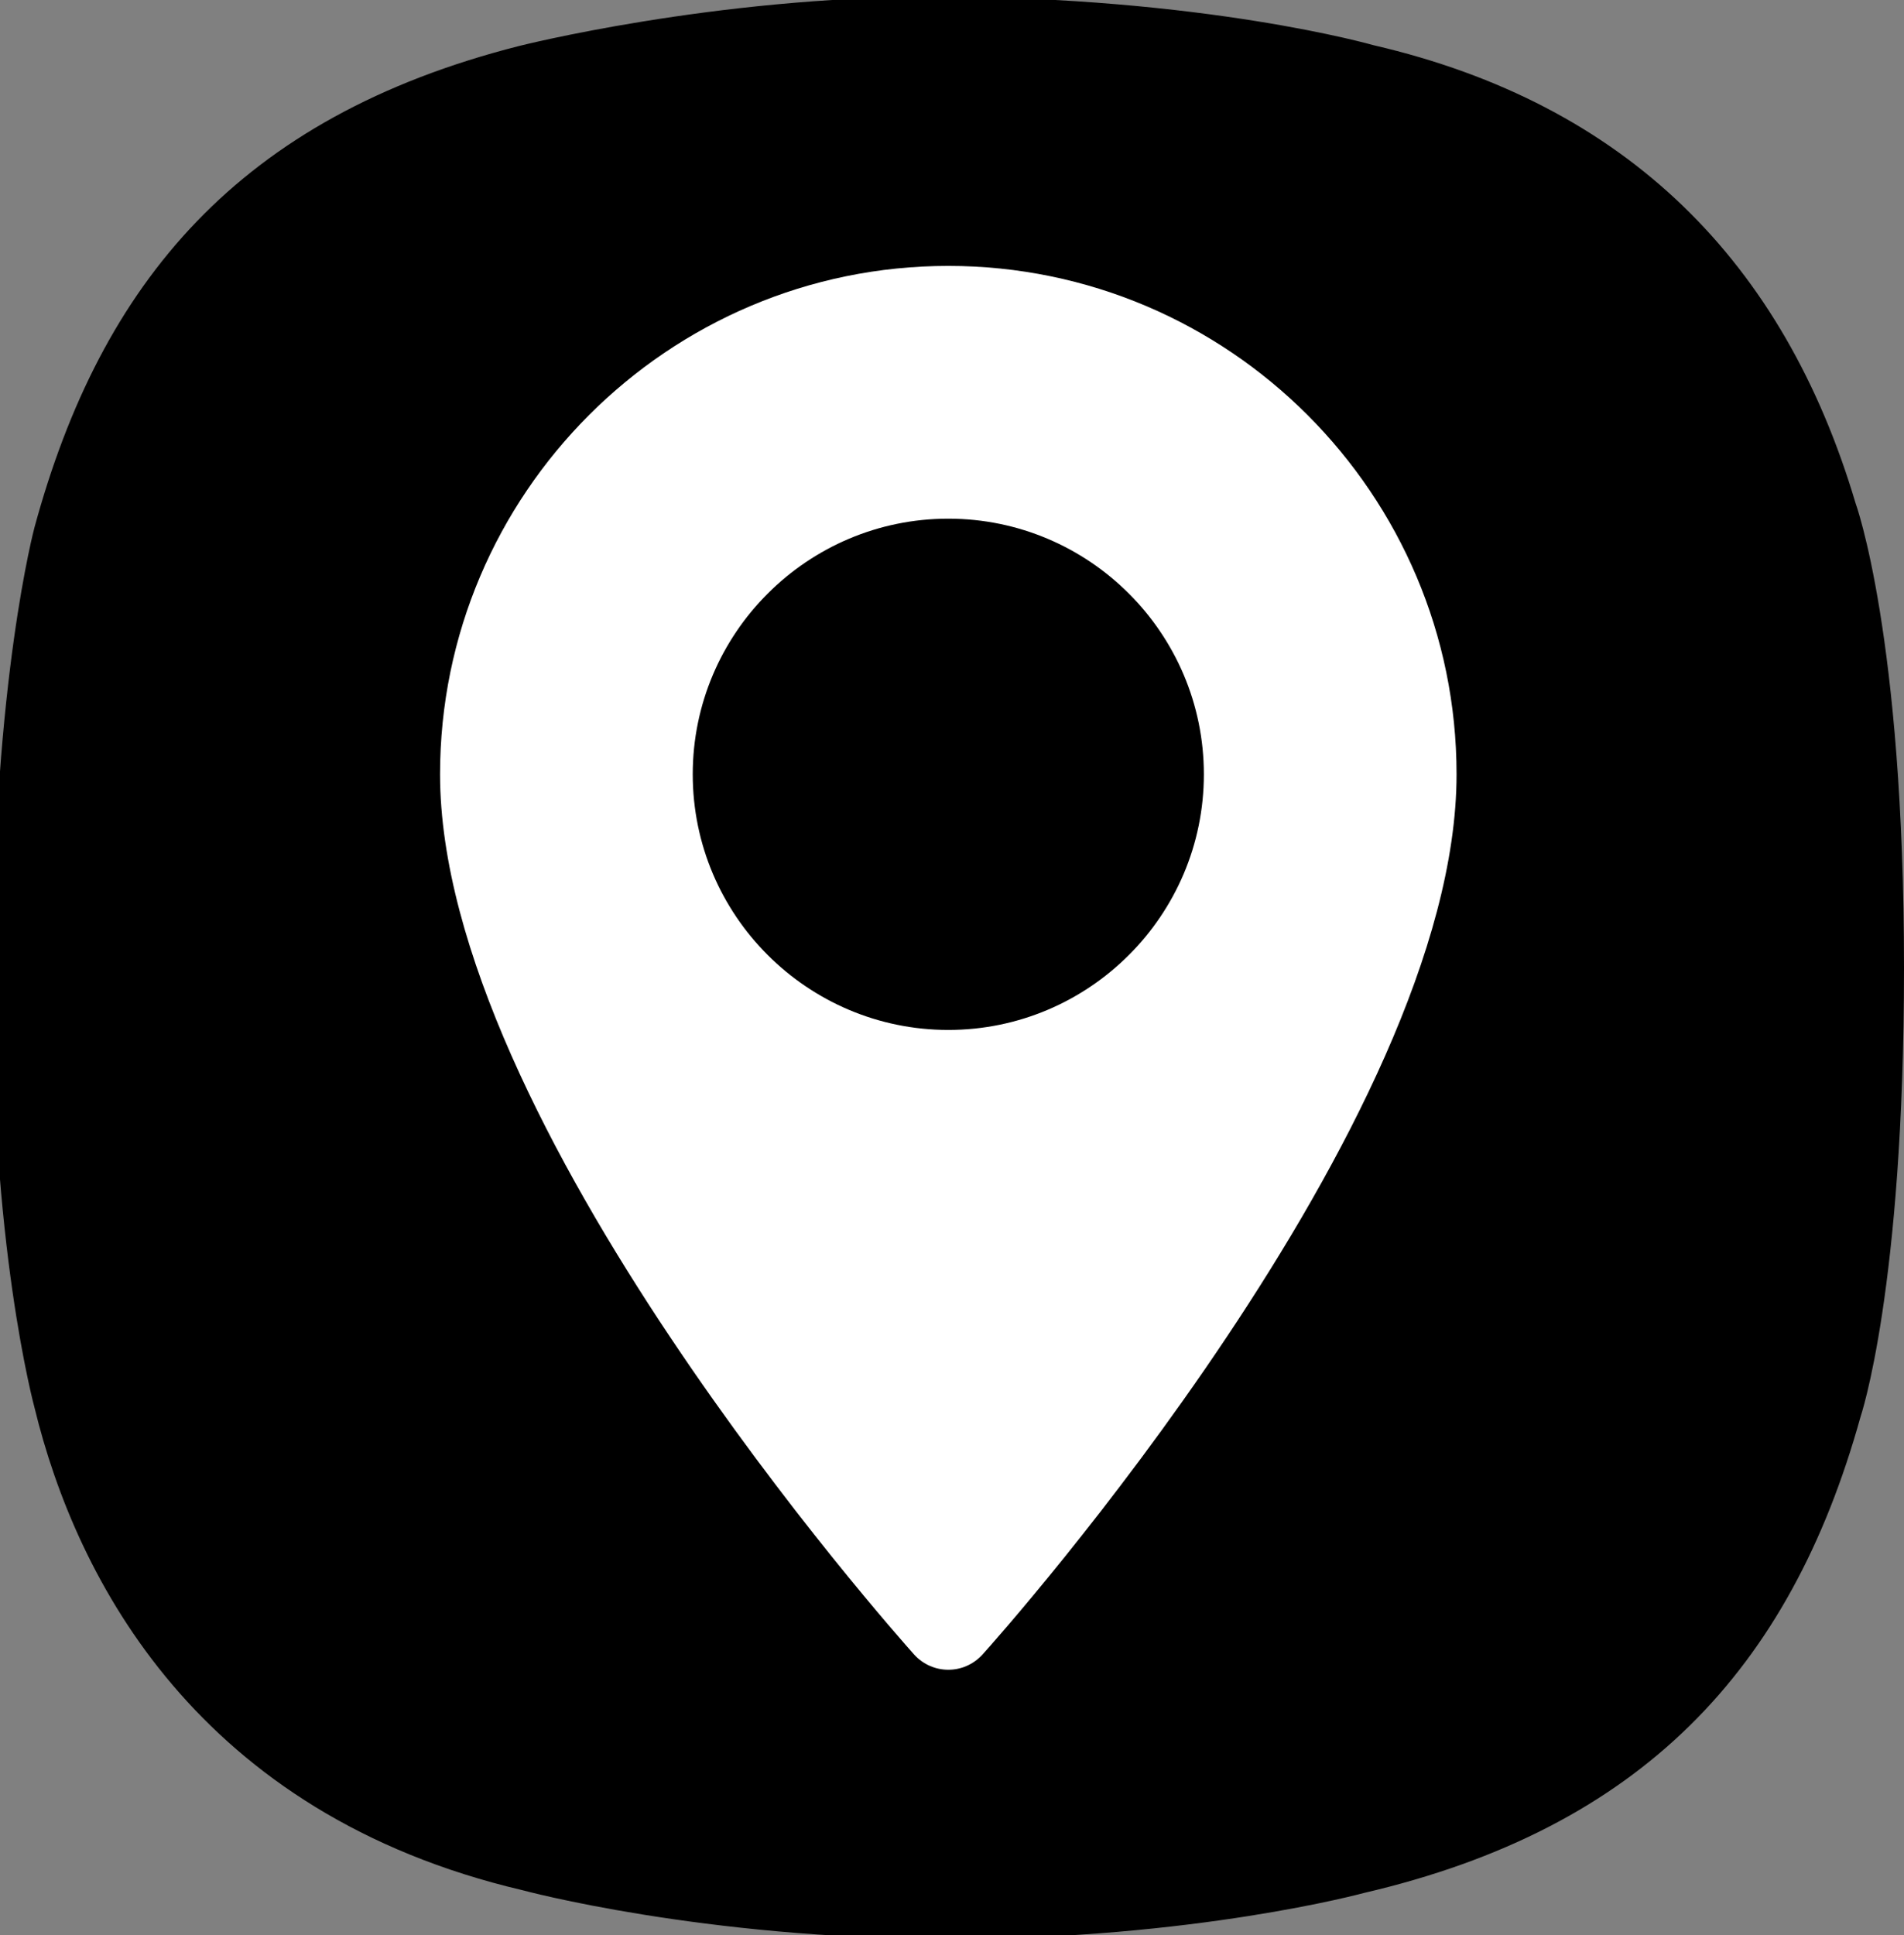 <svg version="1.1" id="Capa_1" xmlns="http://www.w3.org/2000/svg" x="0" y="0" viewBox="0 0 463.4 470.9" xml:space="preserve"><rect x="0" y="0" width="463.4" height="470.9" fill="#808080" stroke="none"/><style/><path d="M451.6 122.4C434.2 63.8 396 25.3 334.3 11c0 0-41.1-11.8-106.9-11.8-53.9 0-101.1 12-101.1 12C58.2 28.5 24.6 68.7 8.4 128.3c0 0-10.1 37.5-10.1 107.2-.9 66.7 10.1 107 10.1 107 10.2 42 39.9 98.9 118.7 117.4 0 0 43.9 11.9 103.8 11.9s101-11.2 101-11.2c67.5-15.7 103.8-54.3 120.9-115.8 0 0 10.6-31 10.6-109.3 0-81-11.8-113.1-11.8-113.1z"/><path d="M230.8 64.7c-68.2 0-123.7 55.5-123.7 123.7 0 84.6 110.7 208.9 115.4 214.2 4.5 4.9 12.1 4.9 16.6 0 4.7-5.2 115.4-129.5 115.4-214.2 0-68.2-55.5-123.7-123.7-123.7zm0 185.9c-34.3 0-62.2-27.9-62.2-62.2s27.9-62.2 62.2-62.2 62.2 27.9 62.2 62.2-27.9 62.2-62.2 62.2z" fill="#fff"/></svg>